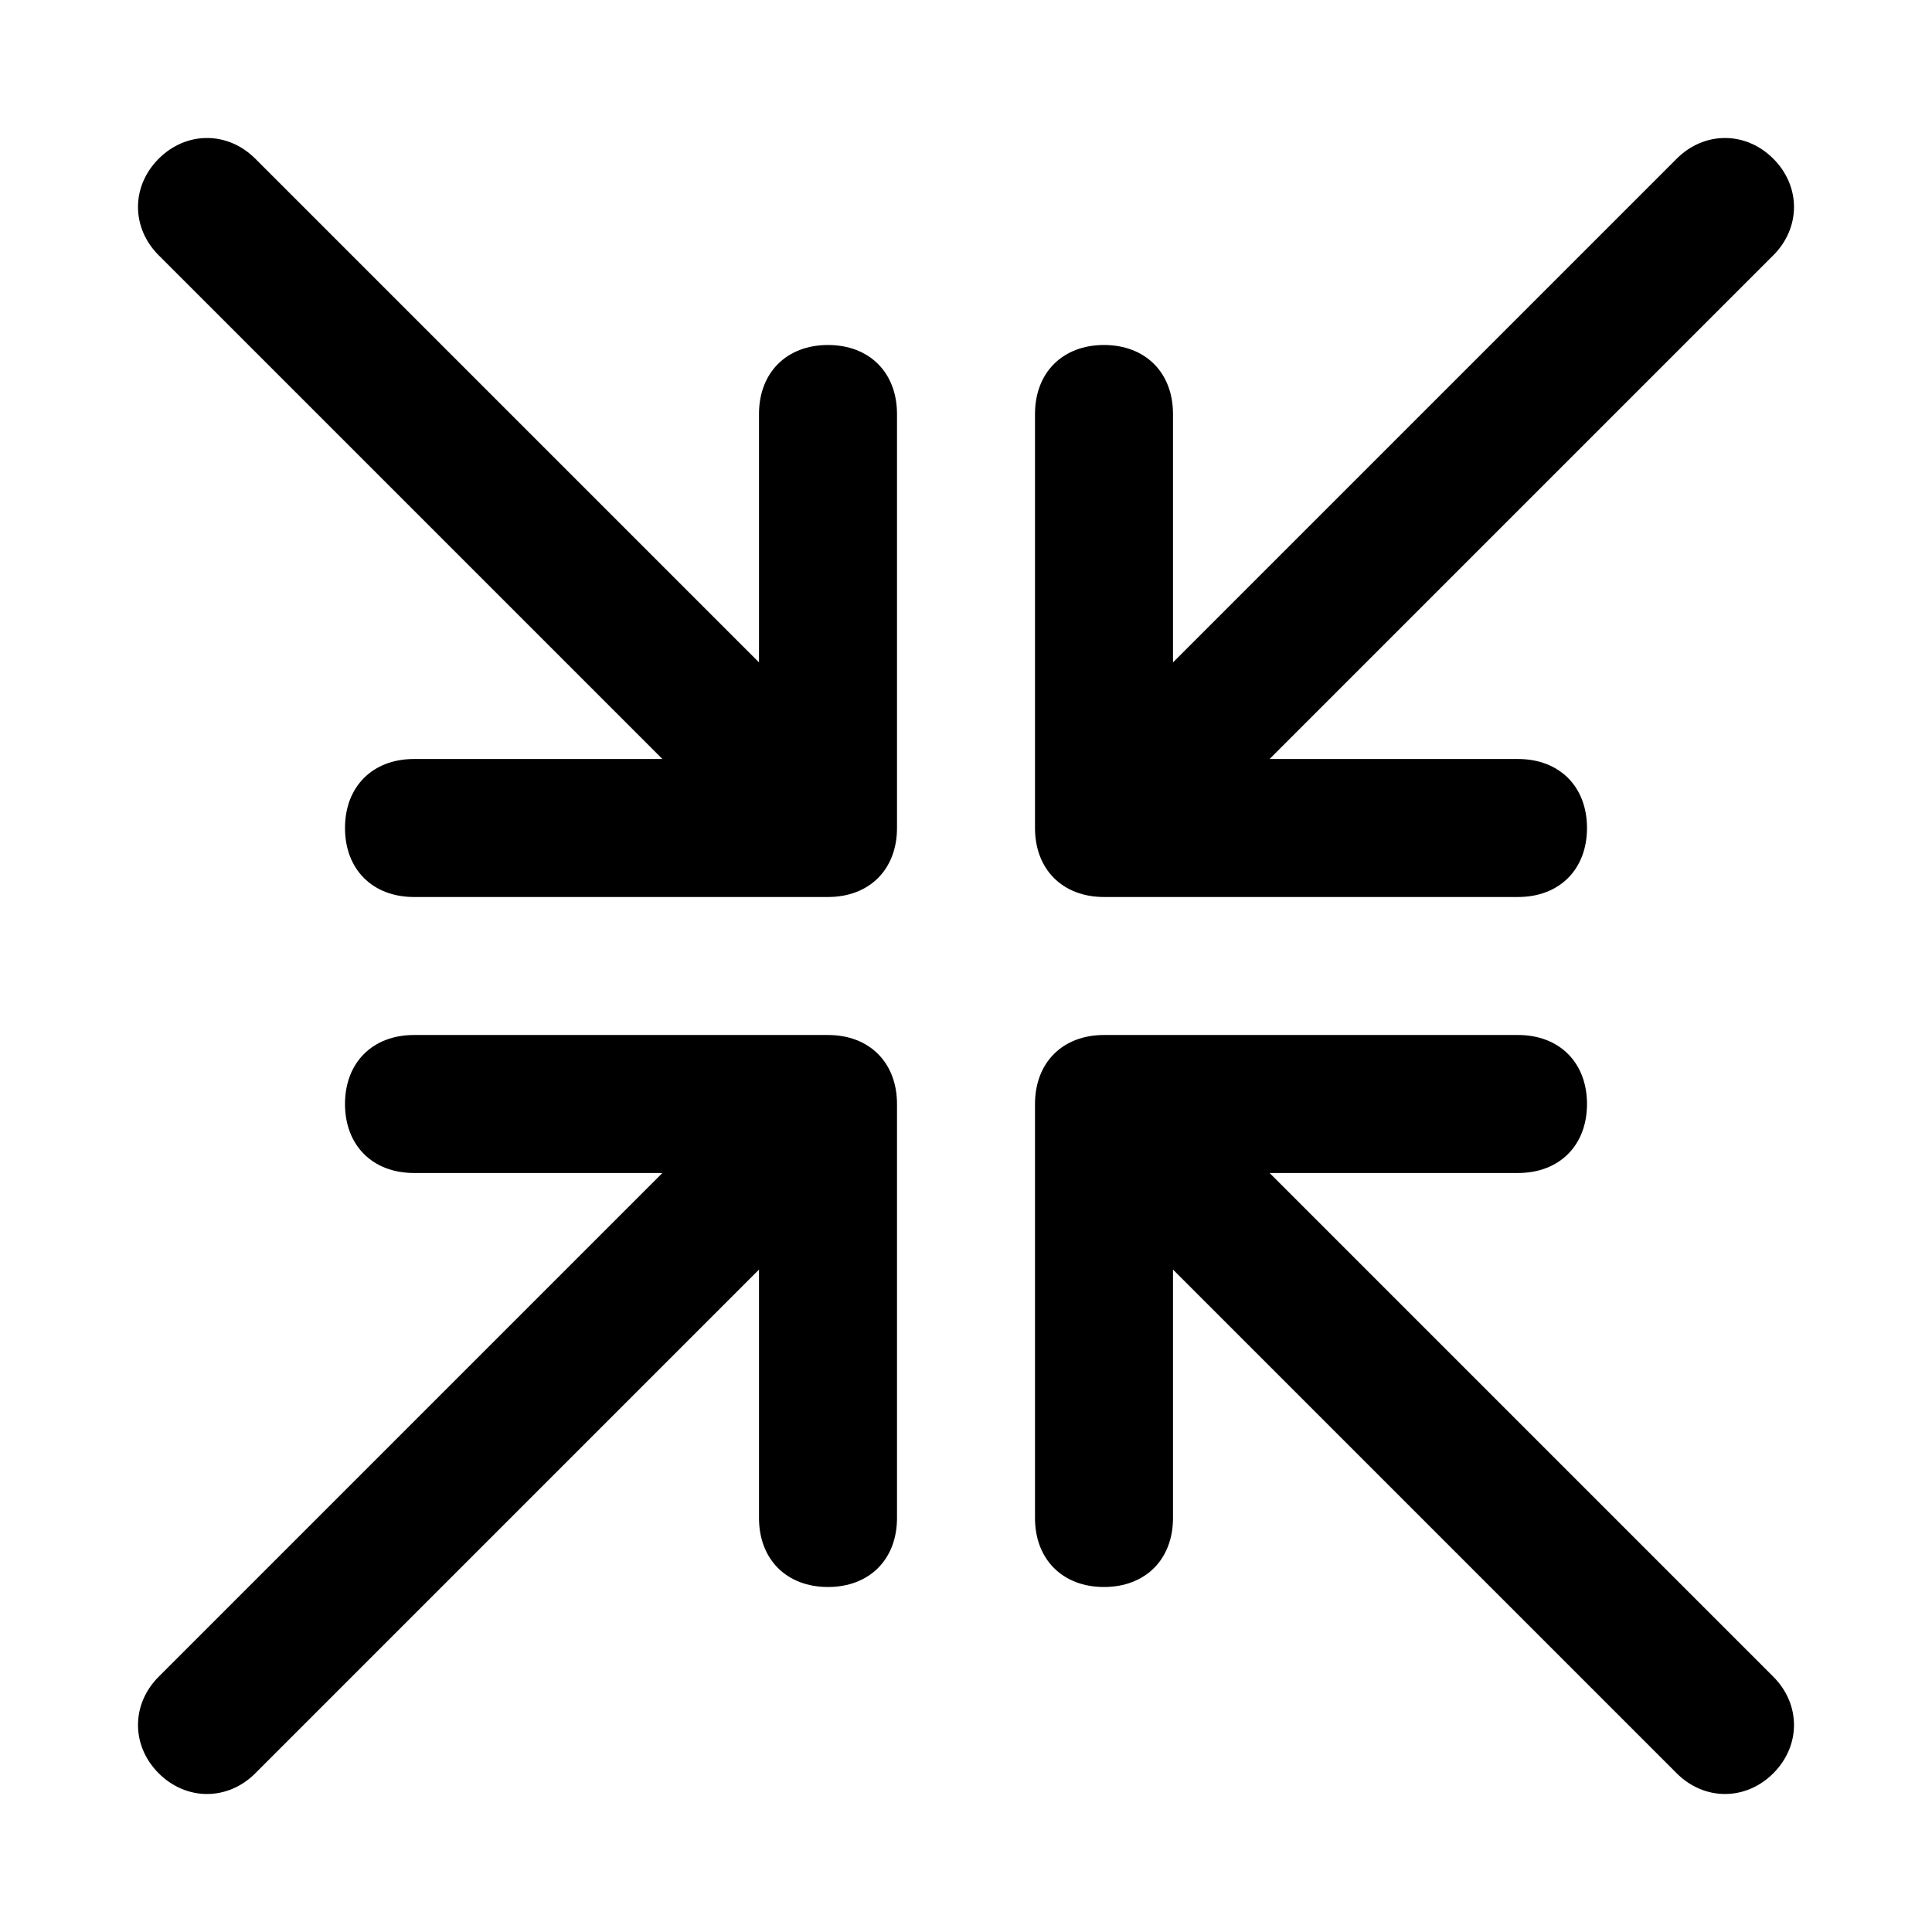 <svg xmlns="http://www.w3.org/2000/svg" version="1.1" xmlns:xlink="http://www.w3.org/1999/xlink" width="512" height="512" x="0" y="0" viewBox="0 0 28 28" style="enable-background:new 0 0 512 512" xml:space="preserve" class=""><g><switch><g><path d="M13 6v6c0 .6-.4 1-1 1H6c-.6 0-1-.4-1-1s.4-1 1-1h3.6L2.3 3.7c-.4-.4-.4-1 0-1.4s1-.4 1.4 0L11 9.6V6c0-.6.4-1 1-1s1 .4 1 1zm3 7h6c.6 0 1-.4 1-1s-.4-1-1-1h-3.6l7.3-7.3c.4-.4.4-1 0-1.4s-1-.4-1.4 0L17 9.6V6c0-.6-.4-1-1-1s-1 .4-1 1v6c0 .6.4 1 1 1zm-4 2H6c-.6 0-1 .4-1 1s.4 1 1 1h3.6l-7.3 7.3c-.4.4-.4 1 0 1.4s1 .4 1.4 0l7.3-7.3V22c0 .6.4 1 1 1s1-.4 1-1v-6c0-.6-.4-1-1-1zm6.4 2H22c.6 0 1-.4 1-1s-.4-1-1-1h-6c-.6 0-1 .4-1 1v6c0 .6.4 1 1 1s1-.4 1-1v-3.6l7.3 7.3c.4.4 1 .4 1.4 0s.4-1 0-1.4z" fill="#000000" opacity="1" data-original="#000000" class=""></path></g></switch></g></svg>